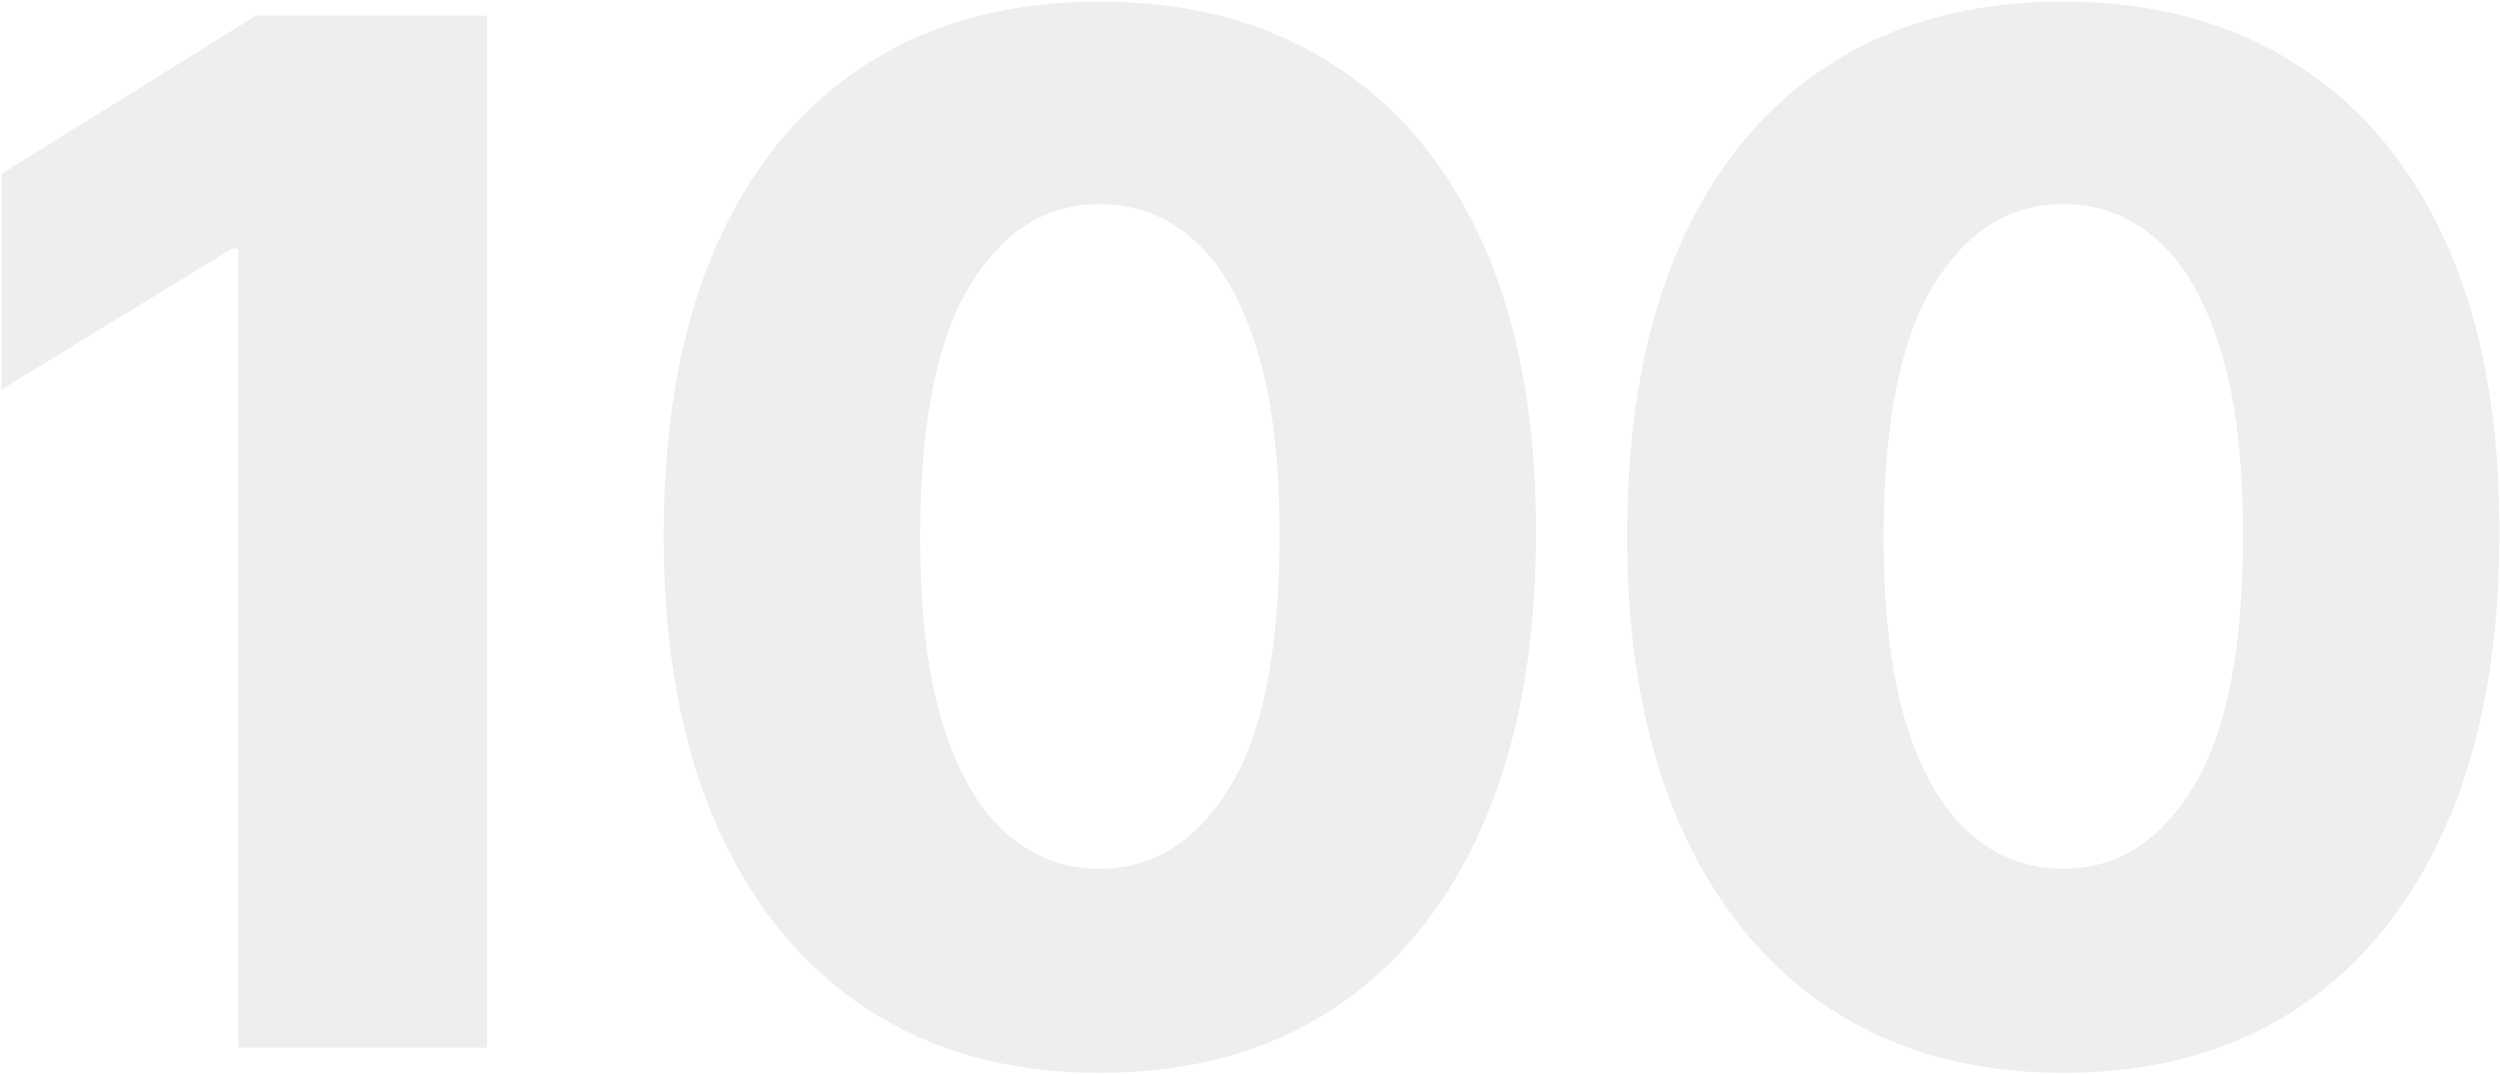 <?xml version="1.0" encoding="UTF-8"?> <svg xmlns="http://www.w3.org/2000/svg" width="1248" height="536" viewBox="0 0 1248 536" fill="none"><g opacity="0.8"><path d="M1029.88 535.577C984.933 535.577 946.195 524.928 913.661 503.63C881.127 482.165 856.055 451.392 838.447 411.311C820.838 371.063 812.118 322.681 812.285 266.166C812.453 209.651 821.257 161.688 838.698 122.279C856.307 82.701 881.294 52.599 913.661 31.972C946.195 11.177 984.933 0.779 1029.88 0.779C1074.82 0.779 1113.56 11.177 1146.09 31.972C1178.8 52.599 1203.95 82.701 1221.56 122.279C1239.17 161.856 1247.89 209.818 1247.72 266.166C1247.72 322.849 1238.92 371.314 1221.31 411.563C1203.7 451.811 1178.63 482.584 1146.09 503.882C1113.73 525.012 1074.99 535.577 1029.88 535.577ZM1029.88 433.699C1056.71 433.699 1078.43 420.032 1095.03 392.696C1111.63 365.193 1119.85 323.017 1119.68 266.166C1119.68 228.936 1115.91 198.247 1108.36 174.098C1100.81 149.782 1090.33 131.67 1076.92 119.763C1063.5 107.856 1047.82 101.903 1029.88 101.903C1003.21 101.903 981.663 115.403 965.229 142.403C948.794 169.235 940.493 210.489 940.325 266.166C940.157 303.899 943.763 335.175 951.142 359.995C958.688 384.814 969.253 403.345 982.837 415.587C996.421 427.662 1012.1 433.699 1029.88 433.699Z" fill="#EBEAEA"></path><path d="M548.906 535.577C503.962 535.577 465.223 524.928 432.689 503.63C400.155 482.165 375.084 451.392 357.476 411.311C339.867 371.063 331.147 322.681 331.314 266.166C331.482 209.651 340.286 161.688 357.727 122.279C375.336 82.701 400.323 52.599 432.689 31.972C465.223 11.177 503.962 0.779 548.906 0.779C593.85 0.779 632.589 11.177 665.123 31.972C697.825 52.599 722.98 82.701 740.588 122.279C758.197 161.856 766.917 209.818 766.75 266.166C766.75 322.849 757.945 371.314 740.337 411.563C722.728 451.811 697.657 482.584 665.123 503.882C632.757 525.012 594.018 535.577 548.906 535.577ZM548.906 433.699C575.738 433.699 597.456 420.032 614.058 392.696C630.66 365.193 638.878 323.017 638.71 266.166C638.71 228.936 634.937 198.247 627.39 174.098C619.844 149.782 609.362 131.67 595.946 119.763C582.53 107.856 566.85 101.903 548.906 101.903C522.242 101.903 500.692 115.403 484.257 142.403C467.823 169.235 459.522 210.489 459.354 266.166C459.186 303.899 462.792 335.175 470.171 359.995C477.717 384.814 488.282 403.345 501.866 415.587C515.45 427.662 531.13 433.699 548.906 433.699Z" fill="#EBEAEA"></path><path d="M243.203 7.823V523H118.937V124.039H115.918L0.708 194.474V86.81L127.741 7.823H243.203Z" fill="#EBEAEA"></path></g></svg> 